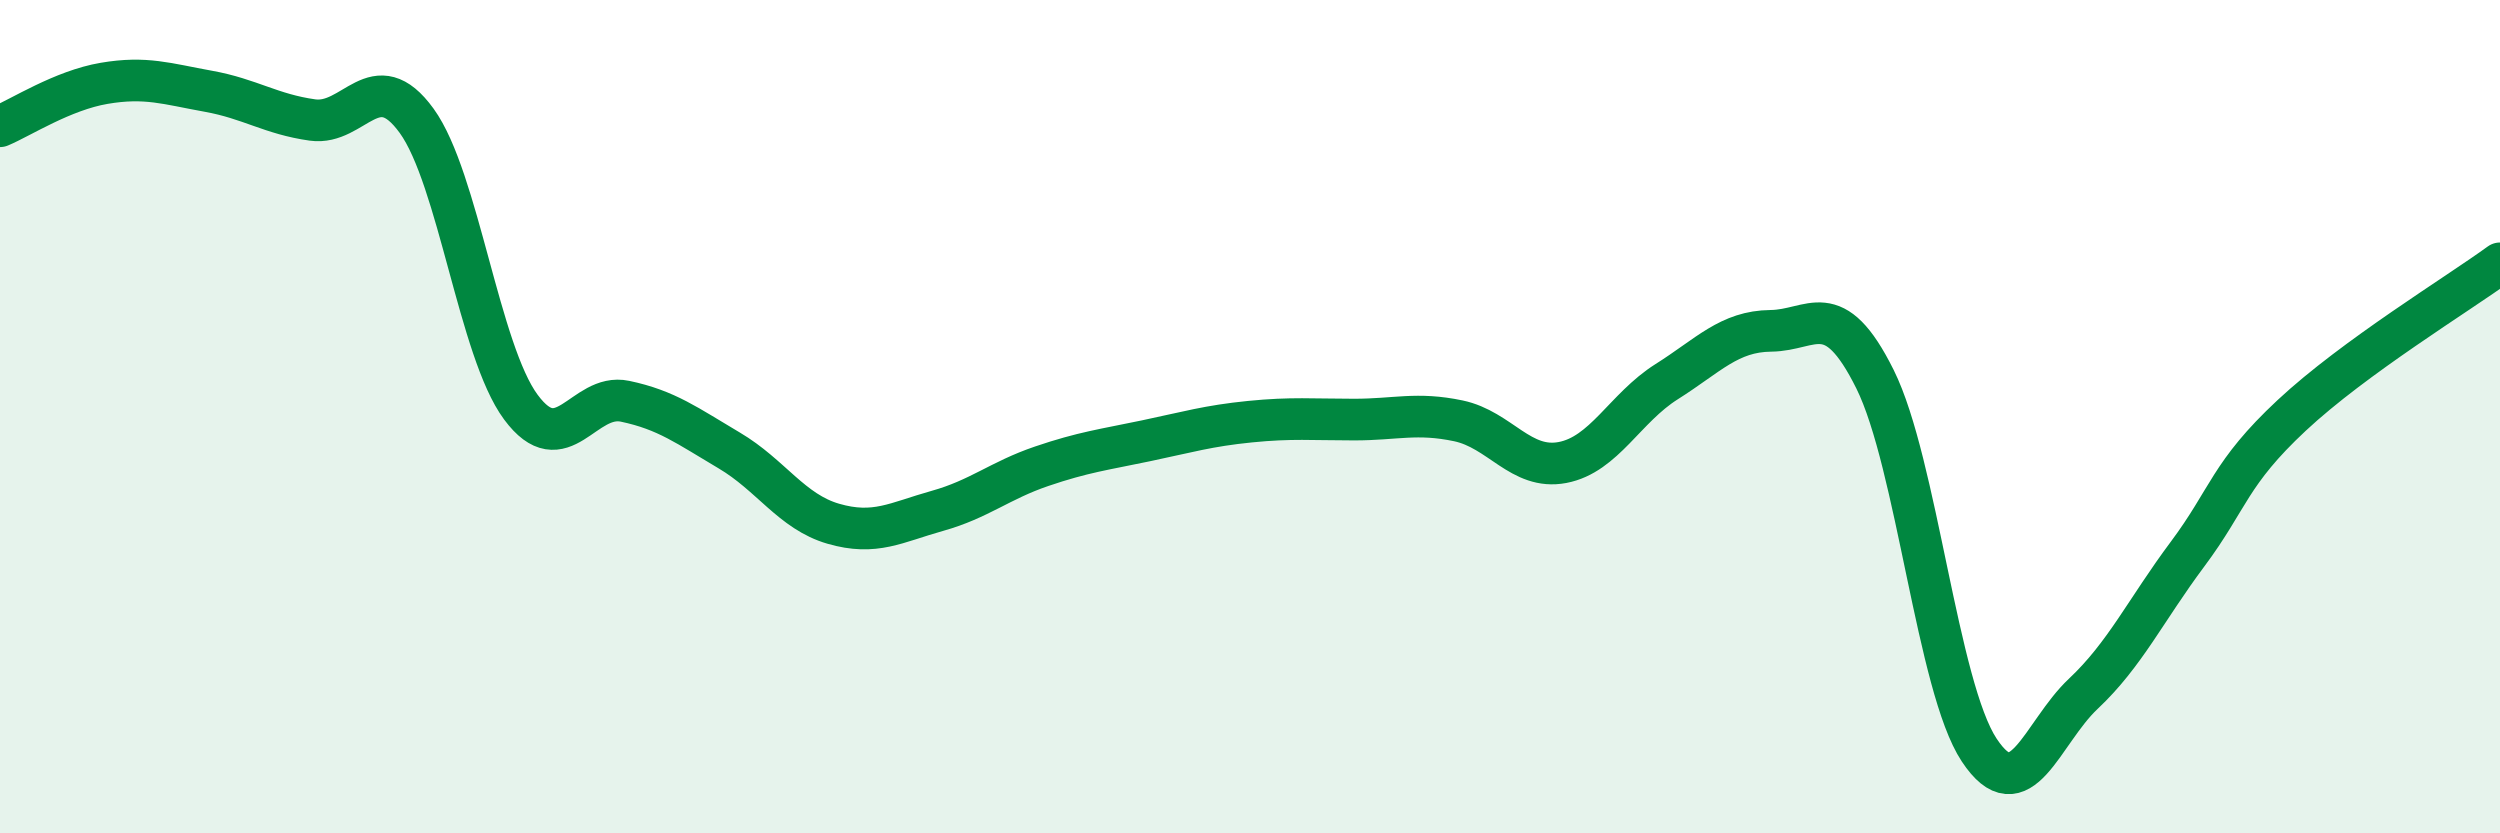 
    <svg width="60" height="20" viewBox="0 0 60 20" xmlns="http://www.w3.org/2000/svg">
      <path
        d="M 0,3.03 C 0.5,2.82 1.5,2.17 2.5,2 C 3.5,1.83 4,2.01 5,2.19 C 6,2.37 6.5,2.74 7.5,2.88 C 8.5,3.02 9,1.52 10,2.9 C 11,4.28 11.5,8.42 12.5,9.77 C 13.5,11.12 14,9.42 15,9.63 C 16,9.84 16.5,10.22 17.5,10.81 C 18.5,11.4 19,12.28 20,12.57 C 21,12.86 21.5,12.54 22.5,12.26 C 23.5,11.98 24,11.53 25,11.19 C 26,10.85 26.5,10.79 27.5,10.58 C 28.5,10.37 29,10.22 30,10.12 C 31,10.02 31.5,10.07 32.5,10.07 C 33.5,10.07 34,9.89 35,10.1 C 36,10.31 36.5,11.29 37.5,11.1 C 38.5,10.91 39,9.79 40,9.16 C 41,8.53 41.5,7.95 42.5,7.94 C 43.5,7.93 44,7.09 45,9.1 C 46,11.11 46.5,16.49 47.5,18 C 48.5,19.51 49,17.59 50,16.65 C 51,15.71 51.5,14.64 52.5,13.3 C 53.5,11.96 53.5,11.37 55,9.97 C 56.5,8.57 59,7.05 60,6.32L60 20L0 20Z"
        fill="#008740"
        opacity="0.1"
        stroke-linecap="round"
        stroke-linejoin="round"
      />
      <path
        d="M 0,3.03 C 0.5,2.82 1.5,2.17 2.5,2 C 3.5,1.83 4,2.01 5,2.19 C 6,2.37 6.5,2.74 7.5,2.88 C 8.5,3.02 9,1.52 10,2.9 C 11,4.28 11.5,8.42 12.5,9.77 C 13.5,11.12 14,9.42 15,9.63 C 16,9.84 16.5,10.22 17.5,10.81 C 18.5,11.4 19,12.28 20,12.57 C 21,12.86 21.5,12.54 22.5,12.26 C 23.5,11.98 24,11.53 25,11.19 C 26,10.85 26.5,10.79 27.5,10.58 C 28.5,10.37 29,10.22 30,10.12 C 31,10.02 31.5,10.07 32.5,10.07 C 33.5,10.07 34,9.89 35,10.1 C 36,10.31 36.5,11.29 37.5,11.1 C 38.5,10.91 39,9.79 40,9.16 C 41,8.53 41.5,7.95 42.5,7.94 C 43.5,7.93 44,7.09 45,9.1 C 46,11.11 46.5,16.49 47.5,18 C 48.5,19.51 49,17.59 50,16.65 C 51,15.71 51.5,14.64 52.5,13.3 C 53.5,11.96 53.5,11.37 55,9.97 C 56.5,8.57 59,7.05 60,6.32"
        stroke="#008740"
        stroke-width="1"
        fill="none"
        stroke-linecap="round"
        stroke-linejoin="round"
      />
    </svg>
  